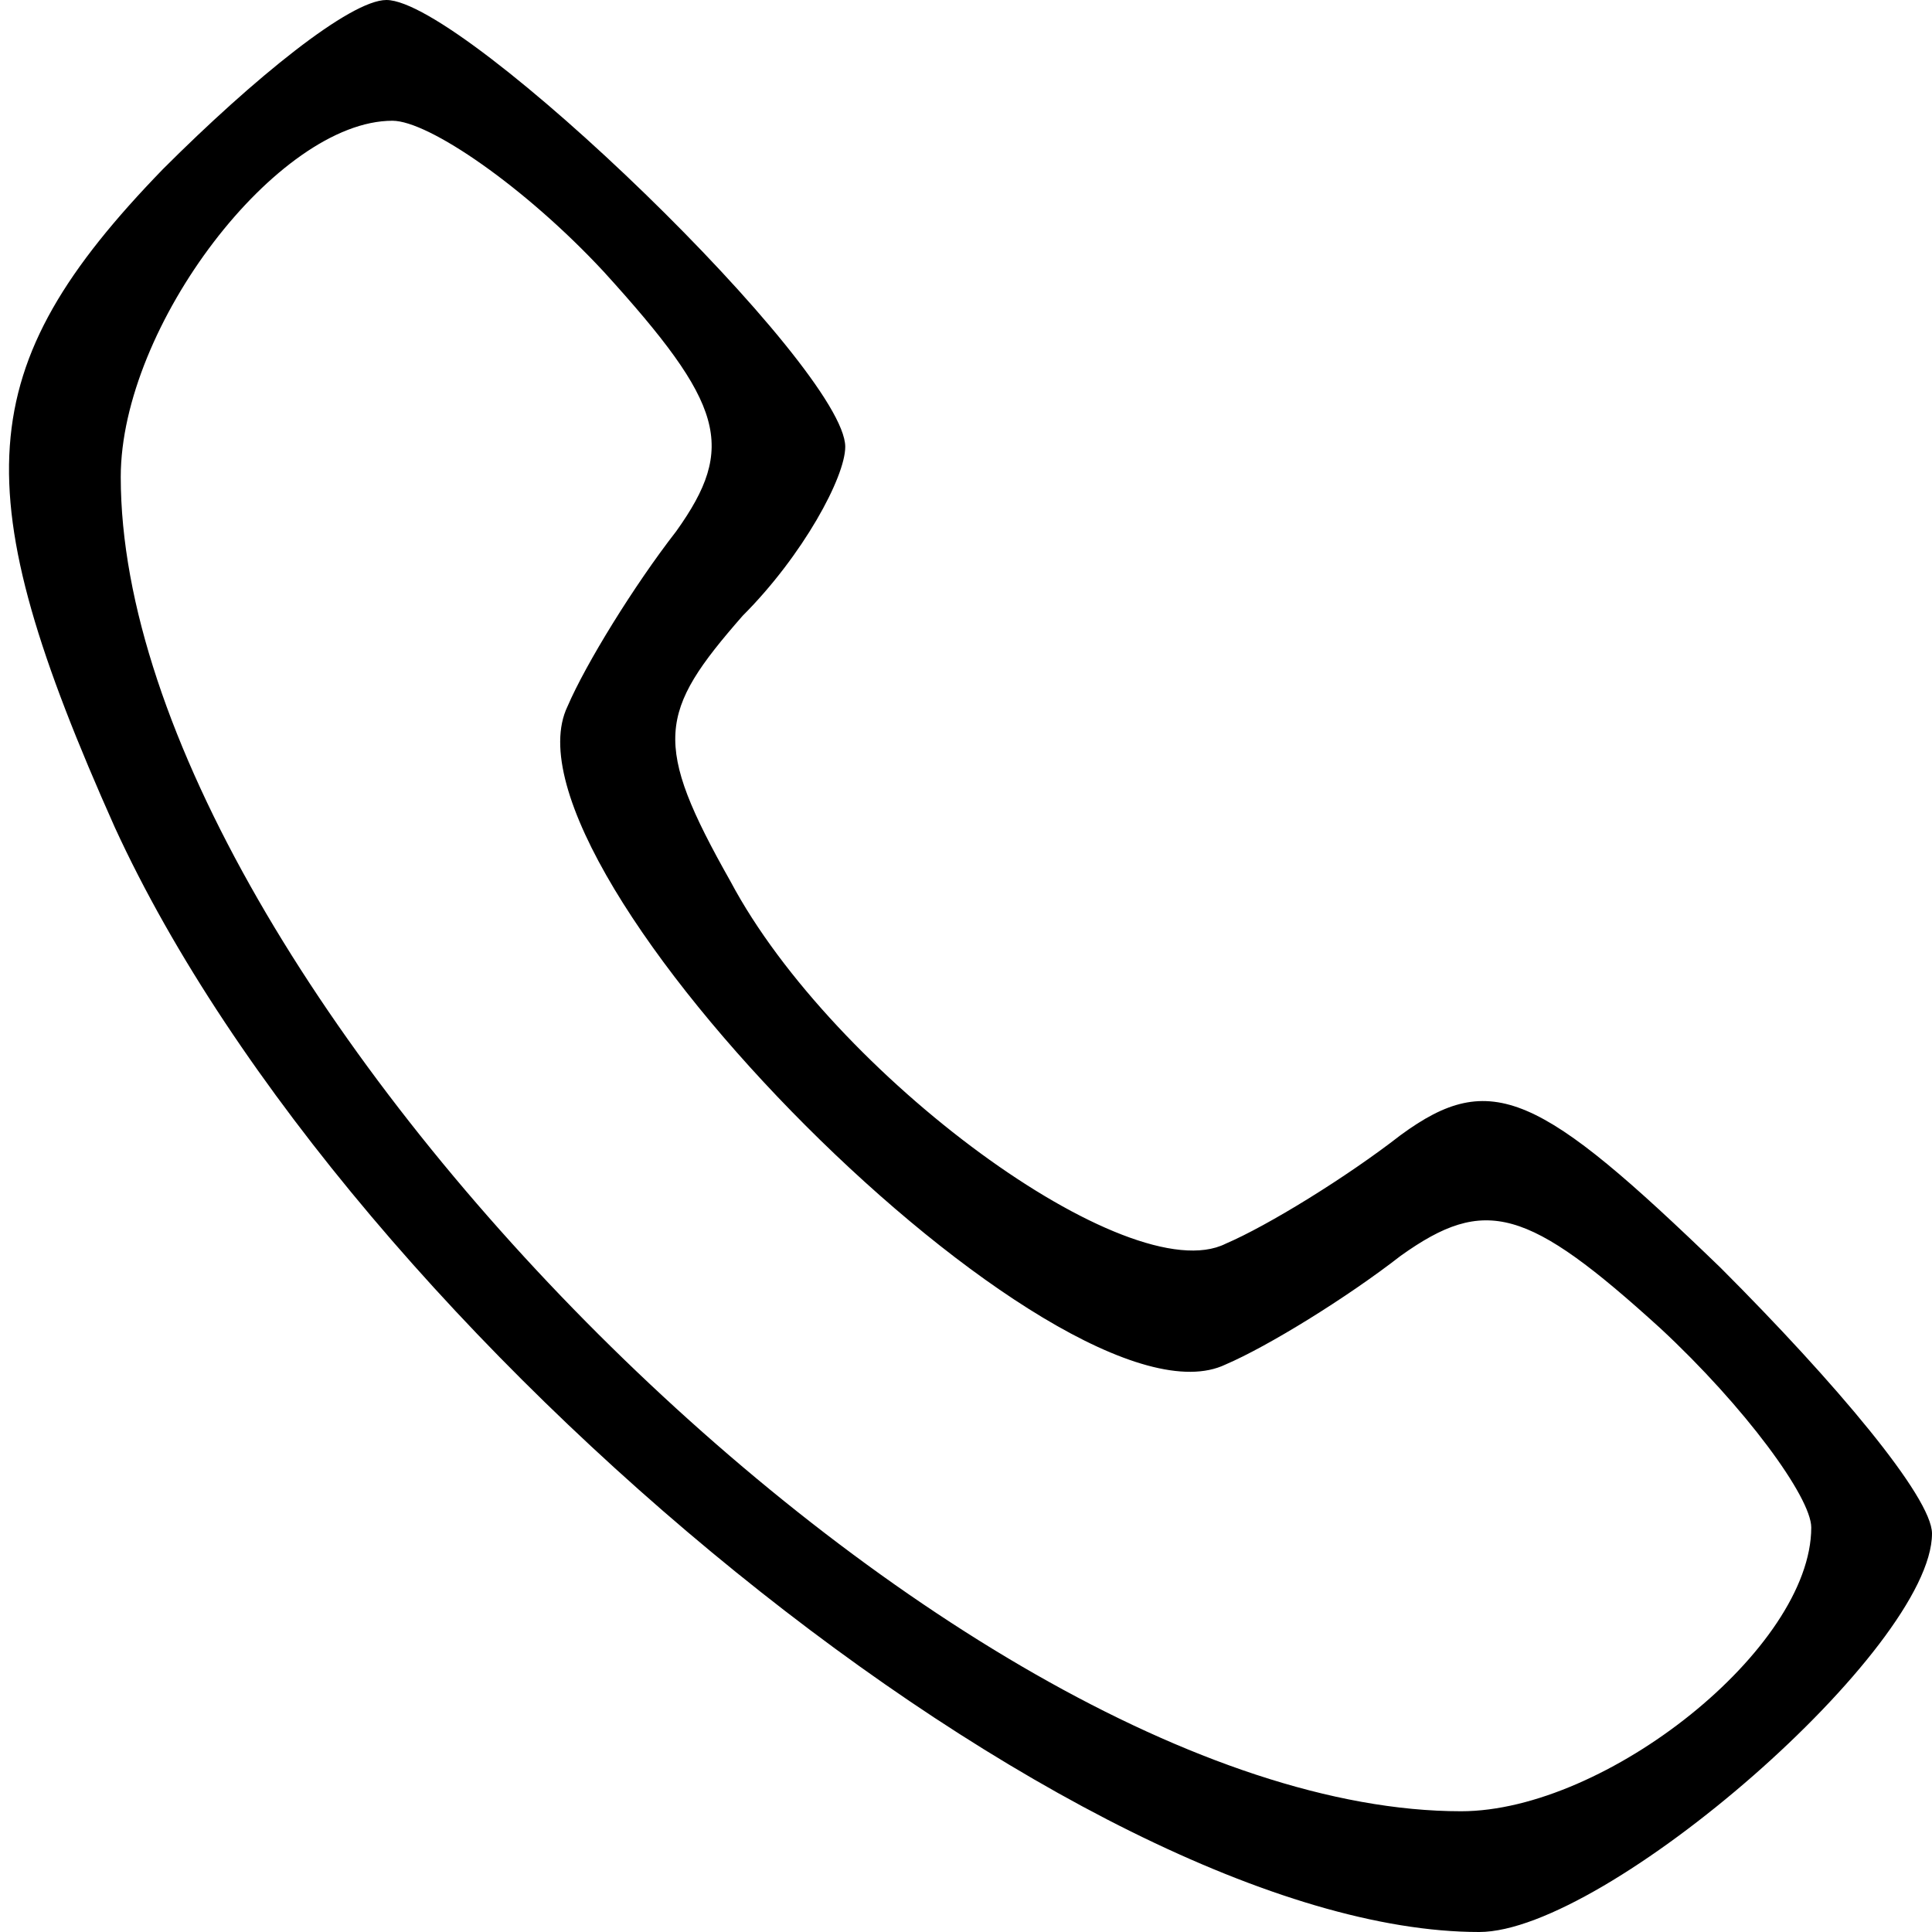<svg xmlns="http://www.w3.org/2000/svg" width="32pt" height="32pt" viewBox="0 0 32 32" preserveAspectRatio="xMidYMid meet"><g transform="translate(0,32) scale(0.1,-0.1)" fill="#000000" stroke="none"><path d="M27 292 c-32 -33 -33 -53 -8 -109 39 -85 160 -183 226 -183 21 0 75 47 75 66 0 6 -16 25 -35 44 -30 29 -38 33 -53 22 -9 -7 -22 -15 -29 -18 -16 -8 -65 28 -82 60 -13 23 -12 28 2 44 10 10 17 23 17 28 0 13 -63 74 -76 74 -6 0 -22 -13 -37 -28z m73 -17 c20 -22 22 -29 12 -43 -7 -9 -15 -22 -18 -29 -13 -27 82 -122 109 -109 7 3 20 11 29 18 14 10 21 8 43 -12 14 -13 25 -28 25 -33 0 -20 -34 -47 -58 -47 -85 0 -222 137 -222 221 0 25 26 59 45 59 6 0 22 -11 35 -25z"></path></g></svg>